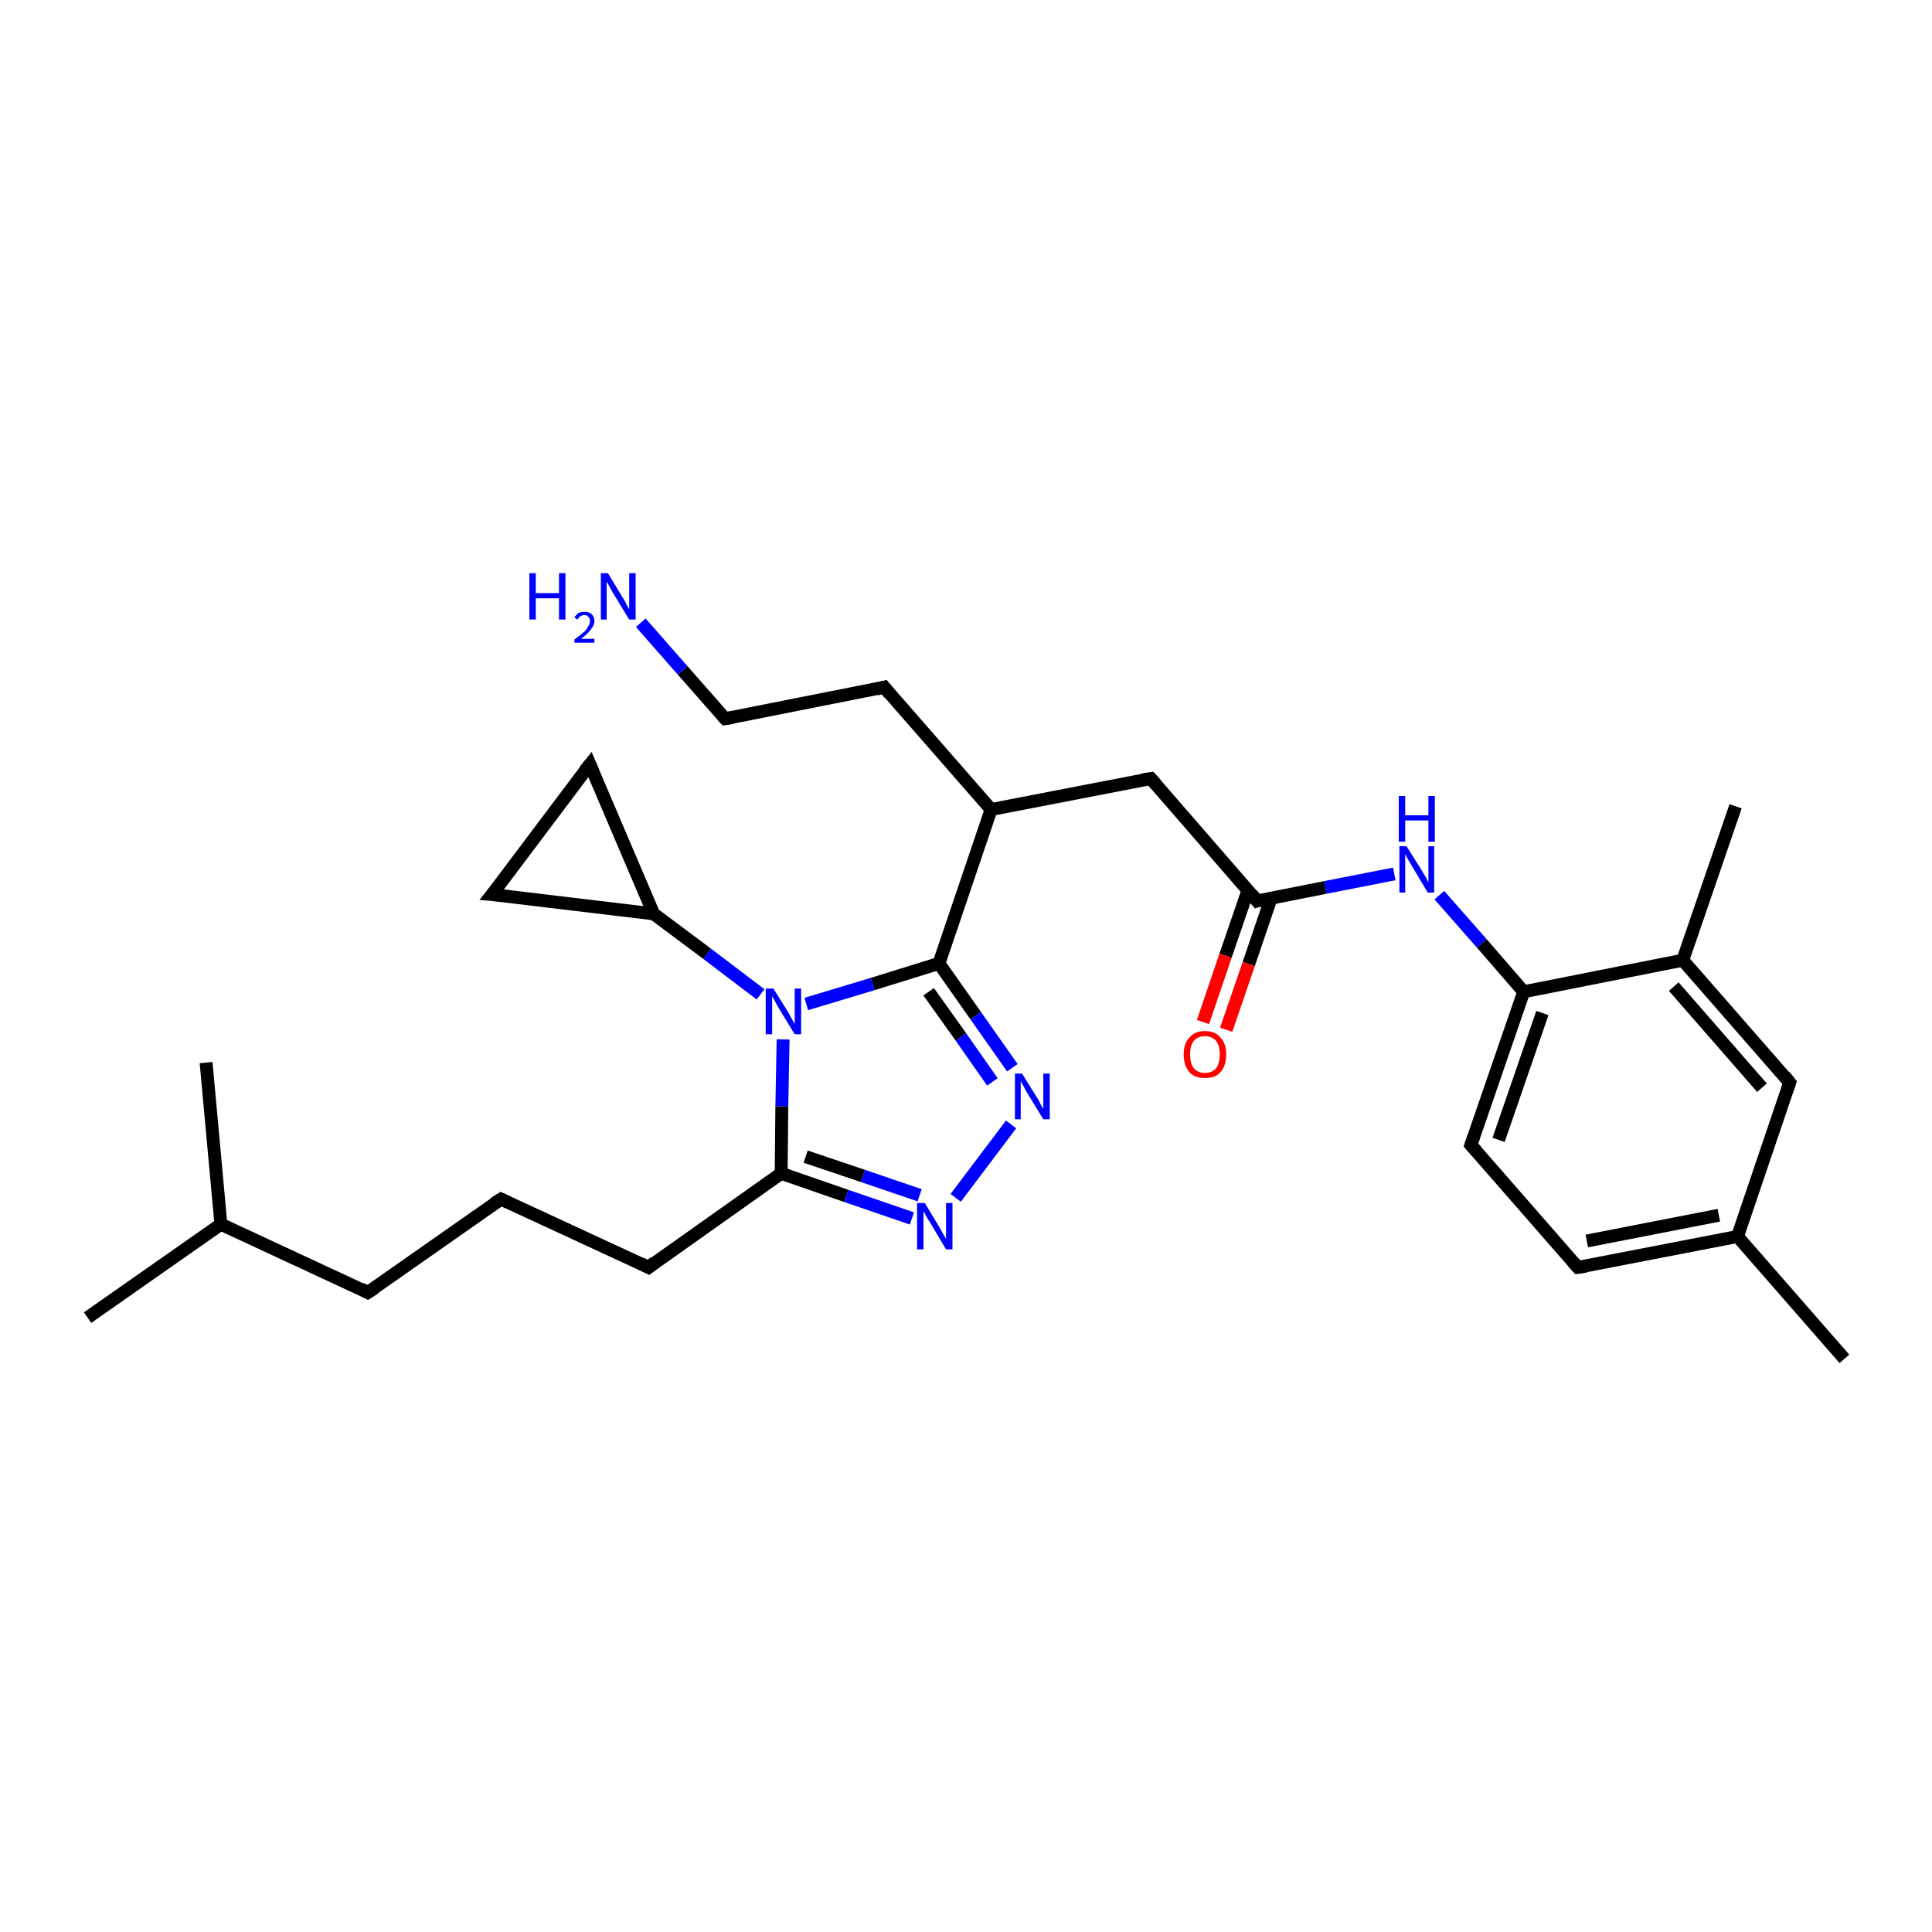 <?xml version='1.0' encoding='iso-8859-1'?>
<svg version='1.1' baseProfile='full'
              xmlns='http://www.w3.org/2000/svg'
                      xmlns:rdkit='http://www.rdkit.org/xml'
                      xmlns:xlink='http://www.w3.org/1999/xlink'
                  xml:space='preserve'
width='300px' height='300px' viewBox='0 0 300 300'>
<!-- END OF HEADER -->
<rect style='opacity:1.0;fill:#FFFFFF;stroke:none' width='300.0' height='300.0' x='0.0' y='0.0'> </rect>
<path class='bond-0 atom-0 atom-1' d='M 13.6,204.6 L 34.3,190.1' style='fill:none;fill-rule:evenodd;stroke:#000000;stroke-width:2.0px;stroke-linecap:butt;stroke-linejoin:miter;stroke-opacity:1' />
<path class='bond-1 atom-1 atom-2' d='M 34.3,190.1 L 32.0,165.0' style='fill:none;fill-rule:evenodd;stroke:#000000;stroke-width:2.0px;stroke-linecap:butt;stroke-linejoin:miter;stroke-opacity:1' />
<path class='bond-2 atom-1 atom-3' d='M 34.3,190.1 L 57.1,200.7' style='fill:none;fill-rule:evenodd;stroke:#000000;stroke-width:2.0px;stroke-linecap:butt;stroke-linejoin:miter;stroke-opacity:1' />
<path class='bond-3 atom-3 atom-4' d='M 57.1,200.7 L 77.8,186.2' style='fill:none;fill-rule:evenodd;stroke:#000000;stroke-width:2.0px;stroke-linecap:butt;stroke-linejoin:miter;stroke-opacity:1' />
<path class='bond-4 atom-4 atom-5' d='M 77.8,186.2 L 100.7,196.8' style='fill:none;fill-rule:evenodd;stroke:#000000;stroke-width:2.0px;stroke-linecap:butt;stroke-linejoin:miter;stroke-opacity:1' />
<path class='bond-5 atom-5 atom-6' d='M 100.7,196.8 L 121.3,182.2' style='fill:none;fill-rule:evenodd;stroke:#000000;stroke-width:2.0px;stroke-linecap:butt;stroke-linejoin:miter;stroke-opacity:1' />
<path class='bond-6 atom-6 atom-7' d='M 121.3,182.2 L 131.4,185.7' style='fill:none;fill-rule:evenodd;stroke:#000000;stroke-width:2.0px;stroke-linecap:butt;stroke-linejoin:miter;stroke-opacity:1' />
<path class='bond-6 atom-6 atom-7' d='M 131.4,185.7 L 141.6,189.2' style='fill:none;fill-rule:evenodd;stroke:#0000FF;stroke-width:2.0px;stroke-linecap:butt;stroke-linejoin:miter;stroke-opacity:1' />
<path class='bond-6 atom-6 atom-7' d='M 125.1,179.6 L 134.0,182.6' style='fill:none;fill-rule:evenodd;stroke:#000000;stroke-width:2.0px;stroke-linecap:butt;stroke-linejoin:miter;stroke-opacity:1' />
<path class='bond-6 atom-6 atom-7' d='M 134.0,182.6 L 142.8,185.6' style='fill:none;fill-rule:evenodd;stroke:#0000FF;stroke-width:2.0px;stroke-linecap:butt;stroke-linejoin:miter;stroke-opacity:1' />
<path class='bond-7 atom-7 atom-8' d='M 148.4,186.0 L 157.0,174.6' style='fill:none;fill-rule:evenodd;stroke:#0000FF;stroke-width:2.0px;stroke-linecap:butt;stroke-linejoin:miter;stroke-opacity:1' />
<path class='bond-8 atom-8 atom-9' d='M 157.2,165.8 L 151.5,157.7' style='fill:none;fill-rule:evenodd;stroke:#0000FF;stroke-width:2.0px;stroke-linecap:butt;stroke-linejoin:miter;stroke-opacity:1' />
<path class='bond-8 atom-8 atom-9' d='M 151.5,157.7 L 145.8,149.6' style='fill:none;fill-rule:evenodd;stroke:#000000;stroke-width:2.0px;stroke-linecap:butt;stroke-linejoin:miter;stroke-opacity:1' />
<path class='bond-8 atom-8 atom-9' d='M 154.1,168.0 L 149.2,161.0' style='fill:none;fill-rule:evenodd;stroke:#0000FF;stroke-width:2.0px;stroke-linecap:butt;stroke-linejoin:miter;stroke-opacity:1' />
<path class='bond-8 atom-8 atom-9' d='M 149.2,161.0 L 144.2,154.0' style='fill:none;fill-rule:evenodd;stroke:#000000;stroke-width:2.0px;stroke-linecap:butt;stroke-linejoin:miter;stroke-opacity:1' />
<path class='bond-9 atom-9 atom-10' d='M 145.8,149.6 L 153.9,125.7' style='fill:none;fill-rule:evenodd;stroke:#000000;stroke-width:2.0px;stroke-linecap:butt;stroke-linejoin:miter;stroke-opacity:1' />
<path class='bond-10 atom-10 atom-11' d='M 153.9,125.7 L 137.3,106.7' style='fill:none;fill-rule:evenodd;stroke:#000000;stroke-width:2.0px;stroke-linecap:butt;stroke-linejoin:miter;stroke-opacity:1' />
<path class='bond-11 atom-11 atom-12' d='M 137.3,106.7 L 112.6,111.6' style='fill:none;fill-rule:evenodd;stroke:#000000;stroke-width:2.0px;stroke-linecap:butt;stroke-linejoin:miter;stroke-opacity:1' />
<path class='bond-12 atom-12 atom-13' d='M 112.6,111.6 L 106.0,104.1' style='fill:none;fill-rule:evenodd;stroke:#000000;stroke-width:2.0px;stroke-linecap:butt;stroke-linejoin:miter;stroke-opacity:1' />
<path class='bond-12 atom-12 atom-13' d='M 106.0,104.1 L 99.5,96.7' style='fill:none;fill-rule:evenodd;stroke:#0000FF;stroke-width:2.0px;stroke-linecap:butt;stroke-linejoin:miter;stroke-opacity:1' />
<path class='bond-13 atom-10 atom-14' d='M 153.9,125.7 L 178.7,120.9' style='fill:none;fill-rule:evenodd;stroke:#000000;stroke-width:2.0px;stroke-linecap:butt;stroke-linejoin:miter;stroke-opacity:1' />
<path class='bond-14 atom-14 atom-15' d='M 178.7,120.9 L 195.2,139.9' style='fill:none;fill-rule:evenodd;stroke:#000000;stroke-width:2.0px;stroke-linecap:butt;stroke-linejoin:miter;stroke-opacity:1' />
<path class='bond-15 atom-15 atom-16' d='M 193.8,138.2 L 190.3,148.4' style='fill:none;fill-rule:evenodd;stroke:#000000;stroke-width:2.0px;stroke-linecap:butt;stroke-linejoin:miter;stroke-opacity:1' />
<path class='bond-15 atom-15 atom-16' d='M 190.3,148.4 L 186.8,158.7' style='fill:none;fill-rule:evenodd;stroke:#FF0000;stroke-width:2.0px;stroke-linecap:butt;stroke-linejoin:miter;stroke-opacity:1' />
<path class='bond-15 atom-15 atom-16' d='M 197.4,139.4 L 193.9,149.7' style='fill:none;fill-rule:evenodd;stroke:#000000;stroke-width:2.0px;stroke-linecap:butt;stroke-linejoin:miter;stroke-opacity:1' />
<path class='bond-15 atom-15 atom-16' d='M 193.9,149.7 L 190.4,159.9' style='fill:none;fill-rule:evenodd;stroke:#FF0000;stroke-width:2.0px;stroke-linecap:butt;stroke-linejoin:miter;stroke-opacity:1' />
<path class='bond-16 atom-15 atom-17' d='M 195.2,139.9 L 205.8,137.8' style='fill:none;fill-rule:evenodd;stroke:#000000;stroke-width:2.0px;stroke-linecap:butt;stroke-linejoin:miter;stroke-opacity:1' />
<path class='bond-16 atom-15 atom-17' d='M 205.8,137.8 L 216.5,135.7' style='fill:none;fill-rule:evenodd;stroke:#0000FF;stroke-width:2.0px;stroke-linecap:butt;stroke-linejoin:miter;stroke-opacity:1' />
<path class='bond-17 atom-17 atom-18' d='M 223.5,139.0 L 230.1,146.5' style='fill:none;fill-rule:evenodd;stroke:#0000FF;stroke-width:2.0px;stroke-linecap:butt;stroke-linejoin:miter;stroke-opacity:1' />
<path class='bond-17 atom-17 atom-18' d='M 230.1,146.5 L 236.6,154.0' style='fill:none;fill-rule:evenodd;stroke:#000000;stroke-width:2.0px;stroke-linecap:butt;stroke-linejoin:miter;stroke-opacity:1' />
<path class='bond-18 atom-18 atom-19' d='M 236.6,154.0 L 228.4,177.8' style='fill:none;fill-rule:evenodd;stroke:#000000;stroke-width:2.0px;stroke-linecap:butt;stroke-linejoin:miter;stroke-opacity:1' />
<path class='bond-18 atom-18 atom-19' d='M 239.5,157.3 L 232.7,177.0' style='fill:none;fill-rule:evenodd;stroke:#000000;stroke-width:2.0px;stroke-linecap:butt;stroke-linejoin:miter;stroke-opacity:1' />
<path class='bond-19 atom-19 atom-20' d='M 228.4,177.8 L 245.0,196.8' style='fill:none;fill-rule:evenodd;stroke:#000000;stroke-width:2.0px;stroke-linecap:butt;stroke-linejoin:miter;stroke-opacity:1' />
<path class='bond-20 atom-20 atom-21' d='M 245.0,196.8 L 269.8,192.0' style='fill:none;fill-rule:evenodd;stroke:#000000;stroke-width:2.0px;stroke-linecap:butt;stroke-linejoin:miter;stroke-opacity:1' />
<path class='bond-20 atom-20 atom-21' d='M 246.4,192.7 L 266.9,188.7' style='fill:none;fill-rule:evenodd;stroke:#000000;stroke-width:2.0px;stroke-linecap:butt;stroke-linejoin:miter;stroke-opacity:1' />
<path class='bond-21 atom-21 atom-22' d='M 269.8,192.0 L 286.4,211.0' style='fill:none;fill-rule:evenodd;stroke:#000000;stroke-width:2.0px;stroke-linecap:butt;stroke-linejoin:miter;stroke-opacity:1' />
<path class='bond-22 atom-21 atom-23' d='M 269.8,192.0 L 277.9,168.1' style='fill:none;fill-rule:evenodd;stroke:#000000;stroke-width:2.0px;stroke-linecap:butt;stroke-linejoin:miter;stroke-opacity:1' />
<path class='bond-23 atom-23 atom-24' d='M 277.9,168.1 L 261.3,149.1' style='fill:none;fill-rule:evenodd;stroke:#000000;stroke-width:2.0px;stroke-linecap:butt;stroke-linejoin:miter;stroke-opacity:1' />
<path class='bond-23 atom-23 atom-24' d='M 273.6,168.9 L 259.9,153.2' style='fill:none;fill-rule:evenodd;stroke:#000000;stroke-width:2.0px;stroke-linecap:butt;stroke-linejoin:miter;stroke-opacity:1' />
<path class='bond-24 atom-24 atom-25' d='M 261.3,149.1 L 269.5,125.2' style='fill:none;fill-rule:evenodd;stroke:#000000;stroke-width:2.0px;stroke-linecap:butt;stroke-linejoin:miter;stroke-opacity:1' />
<path class='bond-25 atom-9 atom-26' d='M 145.8,149.6 L 135.5,152.8' style='fill:none;fill-rule:evenodd;stroke:#000000;stroke-width:2.0px;stroke-linecap:butt;stroke-linejoin:miter;stroke-opacity:1' />
<path class='bond-25 atom-9 atom-26' d='M 135.5,152.8 L 125.2,155.9' style='fill:none;fill-rule:evenodd;stroke:#0000FF;stroke-width:2.0px;stroke-linecap:butt;stroke-linejoin:miter;stroke-opacity:1' />
<path class='bond-26 atom-26 atom-27' d='M 118.1,154.4 L 109.8,148.1' style='fill:none;fill-rule:evenodd;stroke:#0000FF;stroke-width:2.0px;stroke-linecap:butt;stroke-linejoin:miter;stroke-opacity:1' />
<path class='bond-26 atom-26 atom-27' d='M 109.8,148.1 L 101.5,141.9' style='fill:none;fill-rule:evenodd;stroke:#000000;stroke-width:2.0px;stroke-linecap:butt;stroke-linejoin:miter;stroke-opacity:1' />
<path class='bond-27 atom-27 atom-28' d='M 101.5,141.9 L 76.4,138.9' style='fill:none;fill-rule:evenodd;stroke:#000000;stroke-width:2.0px;stroke-linecap:butt;stroke-linejoin:miter;stroke-opacity:1' />
<path class='bond-28 atom-28 atom-29' d='M 76.4,138.9 L 91.6,118.7' style='fill:none;fill-rule:evenodd;stroke:#000000;stroke-width:2.0px;stroke-linecap:butt;stroke-linejoin:miter;stroke-opacity:1' />
<path class='bond-29 atom-26 atom-6' d='M 121.6,161.4 L 121.4,171.8' style='fill:none;fill-rule:evenodd;stroke:#0000FF;stroke-width:2.0px;stroke-linecap:butt;stroke-linejoin:miter;stroke-opacity:1' />
<path class='bond-29 atom-26 atom-6' d='M 121.4,171.8 L 121.3,182.2' style='fill:none;fill-rule:evenodd;stroke:#000000;stroke-width:2.0px;stroke-linecap:butt;stroke-linejoin:miter;stroke-opacity:1' />
<path class='bond-30 atom-29 atom-27' d='M 91.6,118.7 L 101.5,141.9' style='fill:none;fill-rule:evenodd;stroke:#000000;stroke-width:2.0px;stroke-linecap:butt;stroke-linejoin:miter;stroke-opacity:1' />
<path class='bond-31 atom-24 atom-18' d='M 261.3,149.1 L 236.6,154.0' style='fill:none;fill-rule:evenodd;stroke:#000000;stroke-width:2.0px;stroke-linecap:butt;stroke-linejoin:miter;stroke-opacity:1' />
<path d='M 56.0,200.1 L 57.1,200.7 L 58.2,200.0' style='fill:none;stroke:#000000;stroke-width:2.0px;stroke-linecap:butt;stroke-linejoin:miter;stroke-opacity:1;' />
<path d='M 76.7,186.9 L 77.8,186.2 L 78.9,186.7' style='fill:none;stroke:#000000;stroke-width:2.0px;stroke-linecap:butt;stroke-linejoin:miter;stroke-opacity:1;' />
<path d='M 99.5,196.2 L 100.7,196.8 L 101.7,196.0' style='fill:none;stroke:#000000;stroke-width:2.0px;stroke-linecap:butt;stroke-linejoin:miter;stroke-opacity:1;' />
<path d='M 138.1,107.7 L 137.3,106.7 L 136.1,107.0' style='fill:none;stroke:#000000;stroke-width:2.0px;stroke-linecap:butt;stroke-linejoin:miter;stroke-opacity:1;' />
<path d='M 113.8,111.4 L 112.6,111.6 L 112.2,111.2' style='fill:none;stroke:#000000;stroke-width:2.0px;stroke-linecap:butt;stroke-linejoin:miter;stroke-opacity:1;' />
<path d='M 177.4,121.1 L 178.7,120.9 L 179.5,121.8' style='fill:none;stroke:#000000;stroke-width:2.0px;stroke-linecap:butt;stroke-linejoin:miter;stroke-opacity:1;' />
<path d='M 194.4,138.9 L 195.2,139.9 L 195.8,139.7' style='fill:none;stroke:#000000;stroke-width:2.0px;stroke-linecap:butt;stroke-linejoin:miter;stroke-opacity:1;' />
<path d='M 228.8,176.6 L 228.4,177.8 L 229.3,178.8' style='fill:none;stroke:#000000;stroke-width:2.0px;stroke-linecap:butt;stroke-linejoin:miter;stroke-opacity:1;' />
<path d='M 244.2,195.9 L 245.0,196.8 L 246.3,196.6' style='fill:none;stroke:#000000;stroke-width:2.0px;stroke-linecap:butt;stroke-linejoin:miter;stroke-opacity:1;' />
<path d='M 277.5,169.3 L 277.9,168.1 L 277.1,167.1' style='fill:none;stroke:#000000;stroke-width:2.0px;stroke-linecap:butt;stroke-linejoin:miter;stroke-opacity:1;' />
<path d='M 77.7,139.0 L 76.4,138.9 L 77.2,137.9' style='fill:none;stroke:#000000;stroke-width:2.0px;stroke-linecap:butt;stroke-linejoin:miter;stroke-opacity:1;' />
<path d='M 90.8,119.7 L 91.6,118.7 L 92.1,119.9' style='fill:none;stroke:#000000;stroke-width:2.0px;stroke-linecap:butt;stroke-linejoin:miter;stroke-opacity:1;' />
<path class='atom-7' d='M 143.6 186.8
L 145.9 190.6
Q 146.1 191.0, 146.5 191.7
Q 146.9 192.3, 146.9 192.4
L 146.9 186.8
L 147.9 186.8
L 147.9 194.0
L 146.9 194.0
L 144.4 189.8
Q 144.1 189.4, 143.8 188.8
Q 143.5 188.2, 143.4 188.1
L 143.4 194.0
L 142.4 194.0
L 142.4 186.8
L 143.6 186.8
' fill='#0000FF'/>
<path class='atom-8' d='M 158.7 166.7
L 161.0 170.4
Q 161.3 170.8, 161.6 171.5
Q 162.0 172.2, 162.0 172.2
L 162.0 166.7
L 163.0 166.7
L 163.0 173.8
L 162.0 173.8
L 159.5 169.7
Q 159.2 169.2, 158.9 168.6
Q 158.6 168.1, 158.5 167.9
L 158.5 173.8
L 157.6 173.8
L 157.6 166.7
L 158.7 166.7
' fill='#0000FF'/>
<path class='atom-13' d='M 82.2 89.0
L 83.2 89.0
L 83.2 92.1
L 86.8 92.1
L 86.8 89.0
L 87.8 89.0
L 87.8 96.2
L 86.8 96.2
L 86.8 92.9
L 83.2 92.9
L 83.2 96.2
L 82.2 96.2
L 82.2 89.0
' fill='#0000FF'/>
<path class='atom-13' d='M 89.2 95.9
Q 89.4 95.5, 89.8 95.2
Q 90.2 95.0, 90.8 95.0
Q 91.5 95.0, 91.9 95.4
Q 92.3 95.8, 92.3 96.5
Q 92.3 97.1, 91.7 97.8
Q 91.2 98.5, 90.2 99.2
L 92.3 99.2
L 92.3 99.8
L 89.2 99.8
L 89.2 99.3
Q 90.0 98.7, 90.6 98.2
Q 91.1 97.8, 91.3 97.3
Q 91.6 96.9, 91.6 96.5
Q 91.6 96.0, 91.4 95.8
Q 91.1 95.5, 90.8 95.5
Q 90.4 95.5, 90.1 95.7
Q 89.9 95.8, 89.7 96.2
L 89.2 95.9
' fill='#0000FF'/>
<path class='atom-13' d='M 94.4 89.0
L 96.7 92.8
Q 97.0 93.2, 97.3 93.9
Q 97.7 94.6, 97.7 94.6
L 97.7 89.0
L 98.7 89.0
L 98.7 96.2
L 97.7 96.2
L 95.2 92.1
Q 94.9 91.6, 94.6 91.0
Q 94.3 90.5, 94.2 90.3
L 94.2 96.2
L 93.3 96.2
L 93.3 89.0
L 94.4 89.0
' fill='#0000FF'/>
<path class='atom-16' d='M 183.8 163.7
Q 183.8 162.0, 184.7 161.1
Q 185.5 160.1, 187.1 160.1
Q 188.7 160.1, 189.5 161.1
Q 190.4 162.0, 190.4 163.7
Q 190.4 165.5, 189.5 166.5
Q 188.7 167.4, 187.1 167.4
Q 185.5 167.4, 184.7 166.5
Q 183.8 165.5, 183.8 163.7
M 187.1 166.6
Q 188.2 166.6, 188.8 165.9
Q 189.4 165.2, 189.4 163.7
Q 189.4 162.3, 188.8 161.6
Q 188.2 160.9, 187.1 160.9
Q 186.0 160.9, 185.4 161.6
Q 184.8 162.3, 184.8 163.7
Q 184.8 165.2, 185.4 165.9
Q 186.0 166.6, 187.1 166.6
' fill='#FF0000'/>
<path class='atom-17' d='M 218.4 131.4
L 220.8 135.2
Q 221.0 135.6, 221.4 136.2
Q 221.7 136.9, 221.8 137.0
L 221.8 131.4
L 222.7 131.4
L 222.7 138.6
L 221.7 138.6
L 219.2 134.4
Q 218.9 133.9, 218.6 133.4
Q 218.3 132.8, 218.2 132.6
L 218.2 138.6
L 217.3 138.6
L 217.3 131.4
L 218.4 131.4
' fill='#0000FF'/>
<path class='atom-17' d='M 217.2 123.6
L 218.2 123.6
L 218.2 126.6
L 221.8 126.6
L 221.8 123.6
L 222.8 123.6
L 222.8 130.7
L 221.8 130.7
L 221.8 127.4
L 218.2 127.4
L 218.2 130.7
L 217.2 130.7
L 217.2 123.6
' fill='#0000FF'/>
<path class='atom-26' d='M 120.1 153.5
L 122.4 157.2
Q 122.6 157.6, 123.0 158.3
Q 123.4 159.0, 123.4 159.0
L 123.4 153.5
L 124.4 153.5
L 124.4 160.6
L 123.4 160.6
L 120.9 156.5
Q 120.6 156.0, 120.3 155.4
Q 120.0 154.9, 119.9 154.7
L 119.9 160.6
L 118.9 160.6
L 118.9 153.5
L 120.1 153.5
' fill='#0000FF'/>
</svg>
